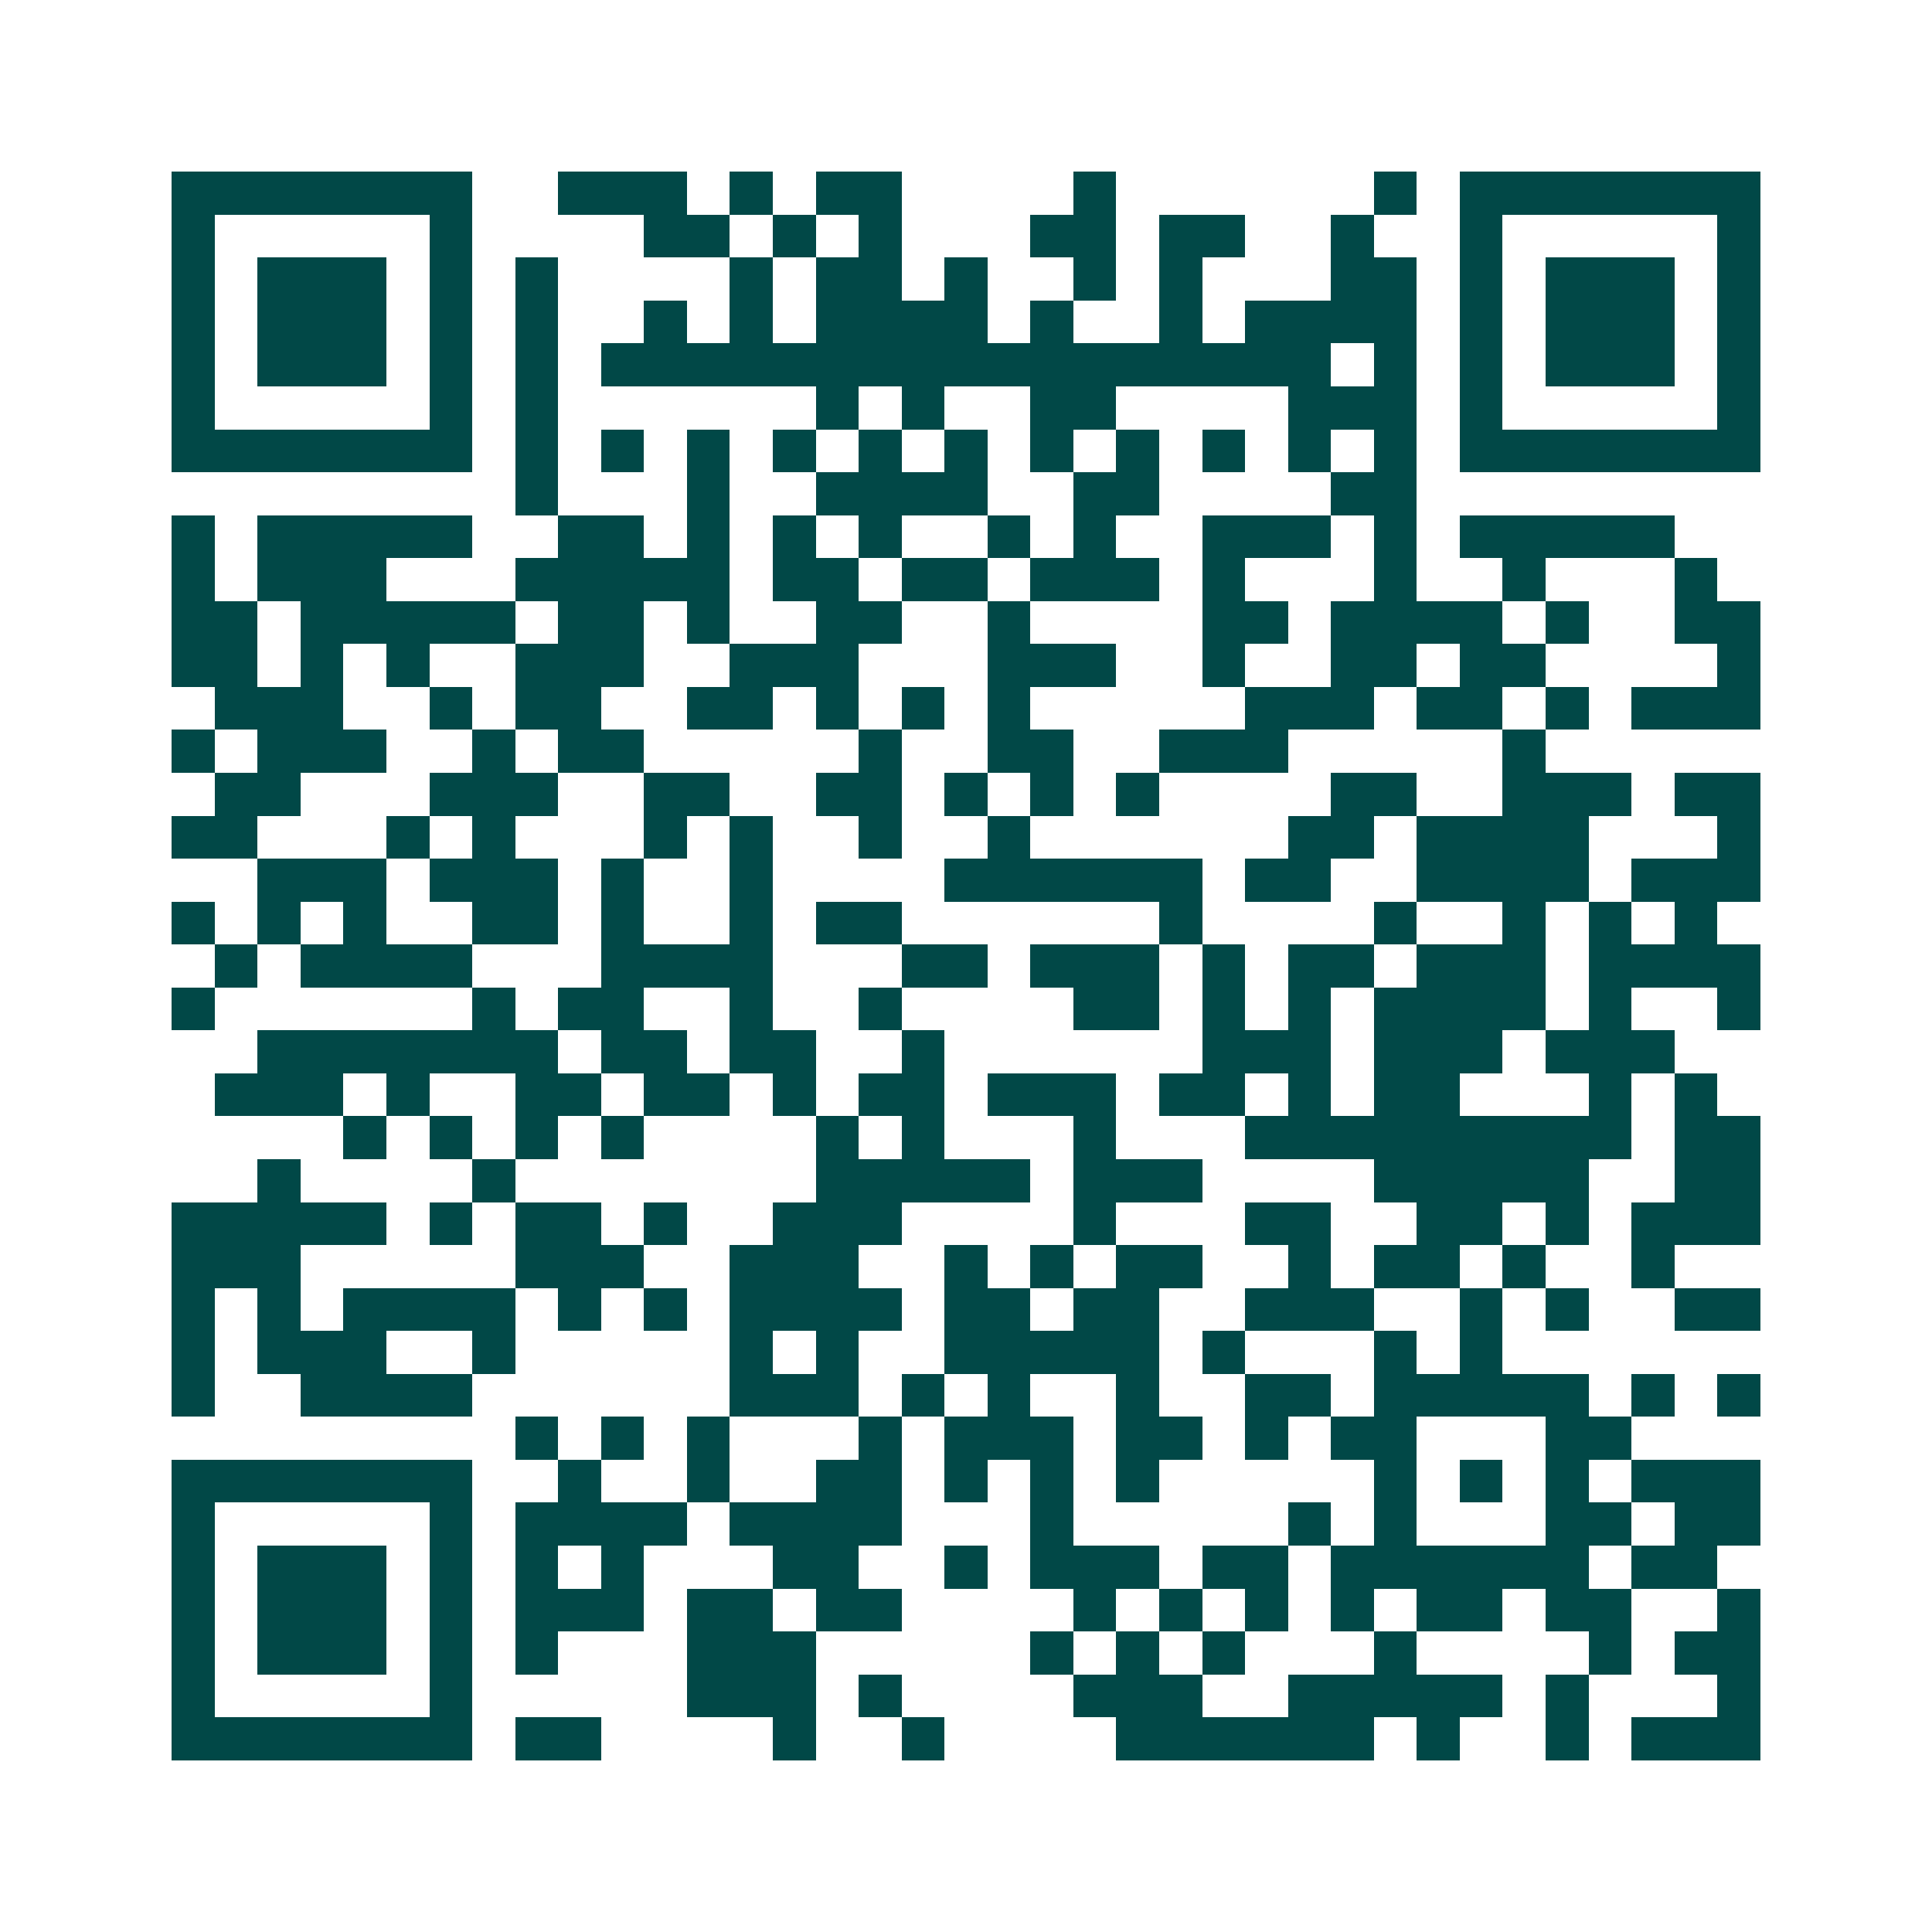 <svg xmlns="http://www.w3.org/2000/svg" width="200" height="200" viewBox="0 0 45 45" shape-rendering="crispEdges"><path fill="#ffffff" d="M0 0h45v45H0z"/><path stroke="#014847" d="M4 4.5h7m2 0h3m1 0h1m1 0h2m4 0h1m6 0h1m1 0h7M4 5.5h1m5 0h1m4 0h2m1 0h1m1 0h1m3 0h2m1 0h2m2 0h1m2 0h1m5 0h1M4 6.5h1m1 0h3m1 0h1m1 0h1m4 0h1m1 0h2m1 0h1m2 0h1m1 0h1m3 0h2m1 0h1m1 0h3m1 0h1M4 7.5h1m1 0h3m1 0h1m1 0h1m2 0h1m1 0h1m1 0h4m1 0h1m2 0h1m1 0h4m1 0h1m1 0h3m1 0h1M4 8.5h1m1 0h3m1 0h1m1 0h1m1 0h17m1 0h1m1 0h1m1 0h3m1 0h1M4 9.5h1m5 0h1m1 0h1m6 0h1m1 0h1m2 0h2m4 0h3m1 0h1m5 0h1M4 10.5h7m1 0h1m1 0h1m1 0h1m1 0h1m1 0h1m1 0h1m1 0h1m1 0h1m1 0h1m1 0h1m1 0h1m1 0h7M12 11.5h1m3 0h1m2 0h4m2 0h2m4 0h2M4 12.5h1m1 0h5m2 0h2m1 0h1m1 0h1m1 0h1m2 0h1m1 0h1m2 0h3m1 0h1m1 0h5M4 13.5h1m1 0h3m3 0h5m1 0h2m1 0h2m1 0h3m1 0h1m3 0h1m2 0h1m3 0h1M4 14.5h2m1 0h5m1 0h2m1 0h1m2 0h2m2 0h1m4 0h2m1 0h4m1 0h1m2 0h2M4 15.5h2m1 0h1m1 0h1m2 0h3m2 0h3m3 0h3m2 0h1m2 0h2m1 0h2m4 0h1M5 16.5h3m2 0h1m1 0h2m2 0h2m1 0h1m1 0h1m1 0h1m5 0h3m1 0h2m1 0h1m1 0h3M4 17.5h1m1 0h3m2 0h1m1 0h2m5 0h1m2 0h2m2 0h3m5 0h1M5 18.5h2m3 0h3m2 0h2m2 0h2m1 0h1m1 0h1m1 0h1m4 0h2m2 0h3m1 0h2M4 19.5h2m3 0h1m1 0h1m3 0h1m1 0h1m2 0h1m2 0h1m6 0h2m1 0h4m3 0h1M6 20.5h3m1 0h3m1 0h1m2 0h1m4 0h6m1 0h2m2 0h4m1 0h3M4 21.5h1m1 0h1m1 0h1m2 0h2m1 0h1m2 0h1m1 0h2m6 0h1m4 0h1m2 0h1m1 0h1m1 0h1M5 22.5h1m1 0h4m3 0h4m3 0h2m1 0h3m1 0h1m1 0h2m1 0h3m1 0h4M4 23.5h1m6 0h1m1 0h2m2 0h1m2 0h1m4 0h2m1 0h1m1 0h1m1 0h4m1 0h1m2 0h1M6 24.5h7m1 0h2m1 0h2m2 0h1m6 0h3m1 0h3m1 0h3M5 25.5h3m1 0h1m2 0h2m1 0h2m1 0h1m1 0h2m1 0h3m1 0h2m1 0h1m1 0h2m3 0h1m1 0h1M8 26.5h1m1 0h1m1 0h1m1 0h1m4 0h1m1 0h1m3 0h1m3 0h9m1 0h2M6 27.5h1m4 0h1m7 0h5m1 0h3m4 0h5m2 0h2M4 28.5h5m1 0h1m1 0h2m1 0h1m2 0h3m4 0h1m3 0h2m2 0h2m1 0h1m1 0h3M4 29.5h3m5 0h3m2 0h3m2 0h1m1 0h1m1 0h2m2 0h1m1 0h2m1 0h1m2 0h1M4 30.5h1m1 0h1m1 0h4m1 0h1m1 0h1m1 0h4m1 0h2m1 0h2m2 0h3m2 0h1m1 0h1m2 0h2M4 31.5h1m1 0h3m2 0h1m5 0h1m1 0h1m2 0h5m1 0h1m3 0h1m1 0h1M4 32.5h1m2 0h4m6 0h3m1 0h1m1 0h1m2 0h1m2 0h2m1 0h5m1 0h1m1 0h1M12 33.5h1m1 0h1m1 0h1m3 0h1m1 0h3m1 0h2m1 0h1m1 0h2m3 0h2M4 34.5h7m2 0h1m2 0h1m2 0h2m1 0h1m1 0h1m1 0h1m5 0h1m1 0h1m1 0h1m1 0h3M4 35.5h1m5 0h1m1 0h4m1 0h4m3 0h1m5 0h1m1 0h1m3 0h2m1 0h2M4 36.5h1m1 0h3m1 0h1m1 0h1m1 0h1m3 0h2m2 0h1m1 0h3m1 0h2m1 0h6m1 0h2M4 37.5h1m1 0h3m1 0h1m1 0h3m1 0h2m1 0h2m4 0h1m1 0h1m1 0h1m1 0h1m1 0h2m1 0h2m2 0h1M4 38.5h1m1 0h3m1 0h1m1 0h1m3 0h3m5 0h1m1 0h1m1 0h1m3 0h1m4 0h1m1 0h2M4 39.5h1m5 0h1m5 0h3m1 0h1m4 0h3m2 0h5m1 0h1m3 0h1M4 40.5h7m1 0h2m4 0h1m2 0h1m4 0h6m1 0h1m2 0h1m1 0h3"/></svg>

